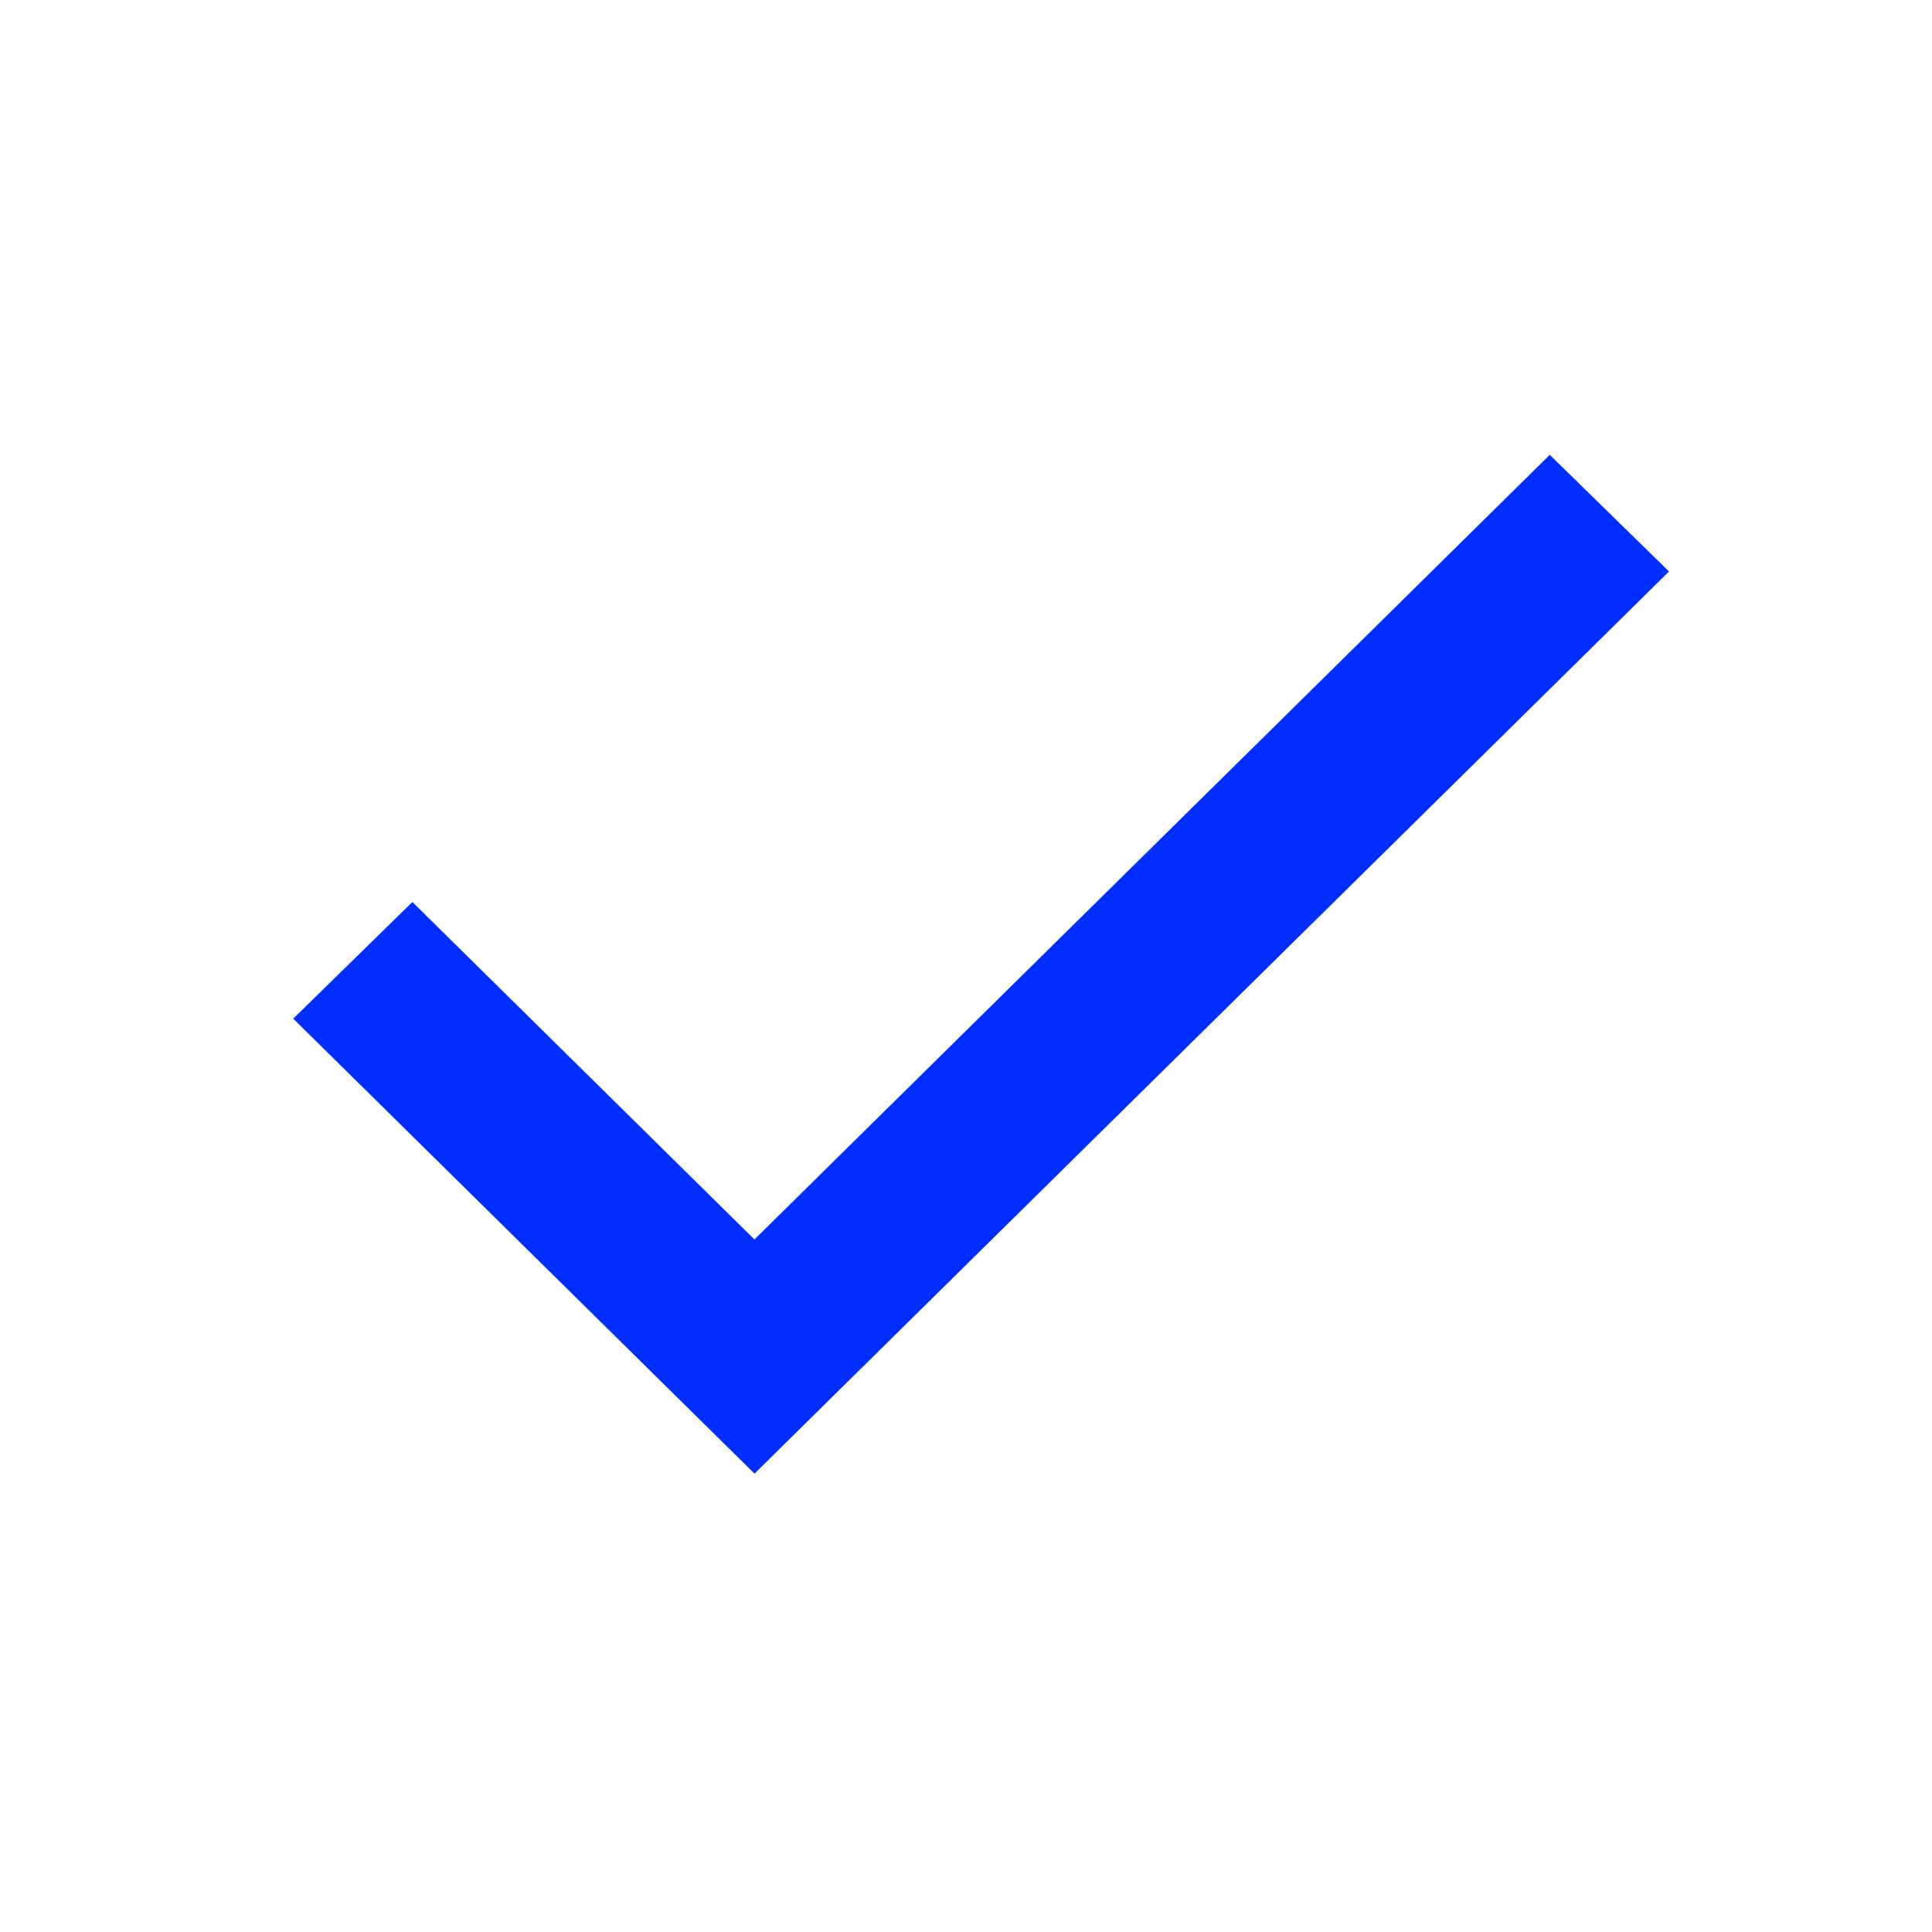 <svg width="40" height="40" viewBox="0 0 40 40" fill="none" xmlns="http://www.w3.org/2000/svg">
<path fill-rule="evenodd" clip-rule="evenodd" d="M34.555 11.832L32.086 9.417L15.62 25.662L8.538 18.675L6.071 21.09L15.621 30.51L34.555 11.832Z" fill="#002EFF"/>
</svg>
